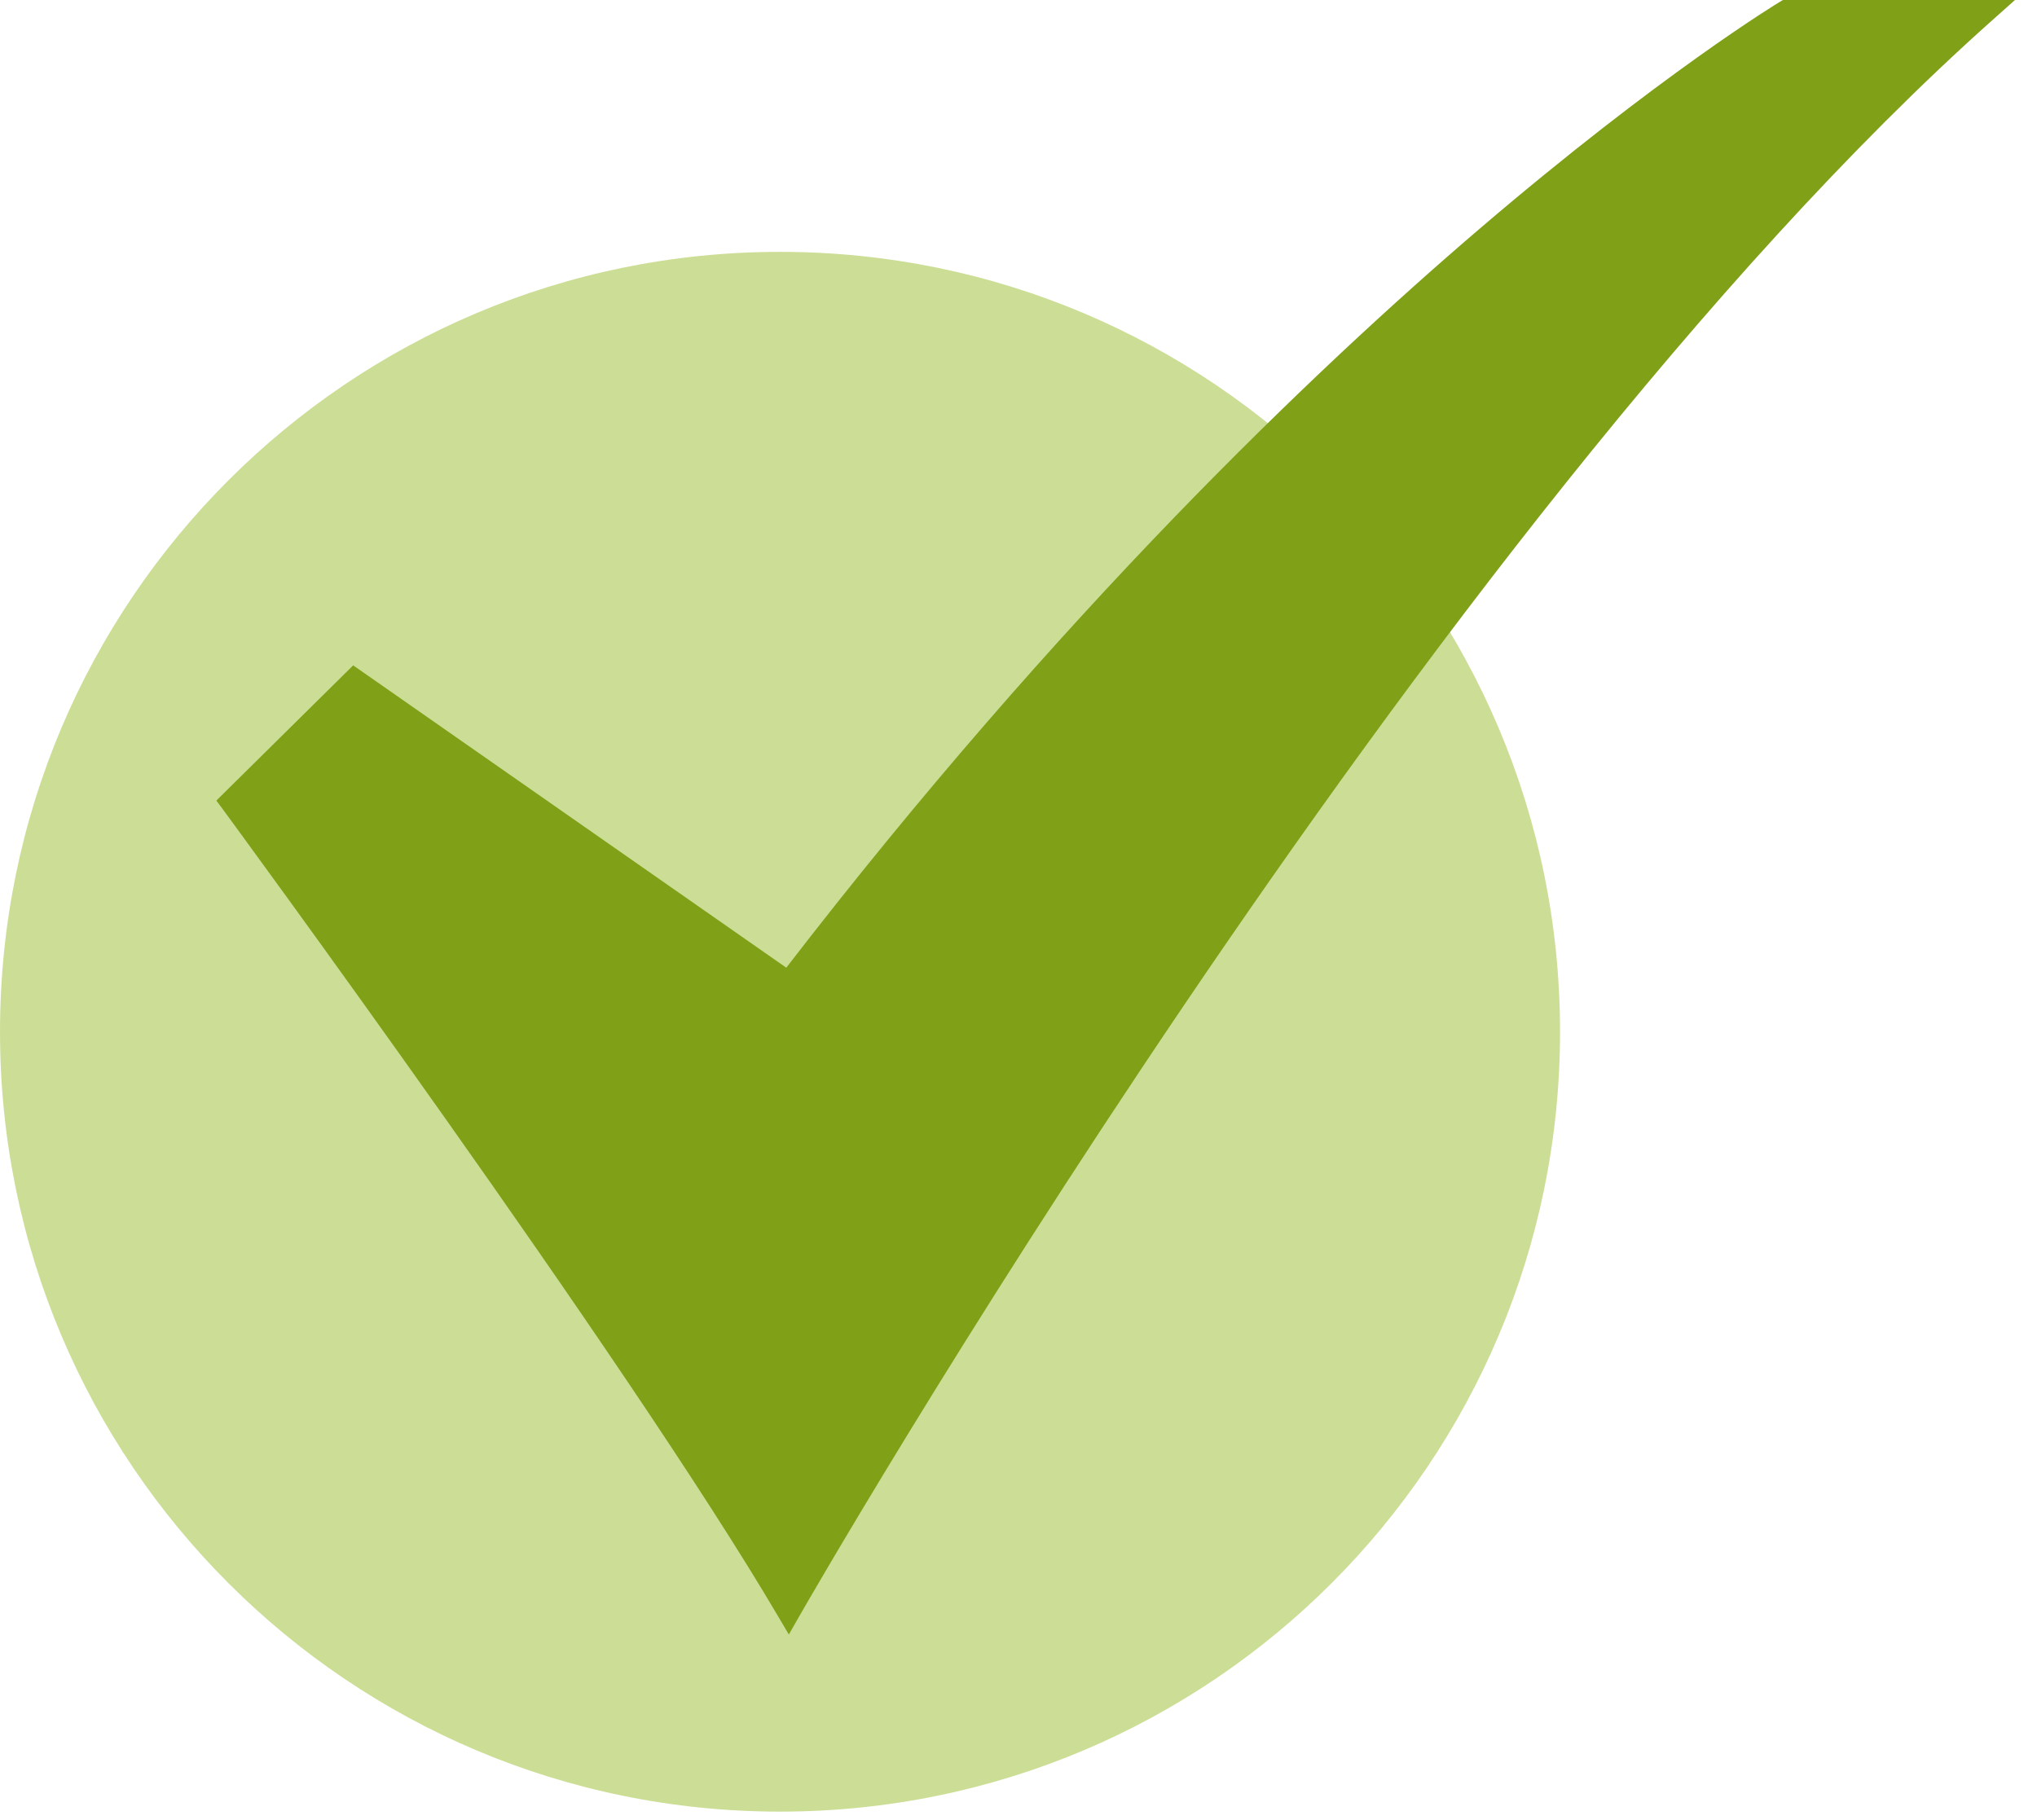 <svg width="47" height="42" viewBox="0 0 47 42" fill="none" xmlns="http://www.w3.org/2000/svg">
<path d="M17.997 41.806C27.937 41.806 35.995 33.749 35.995 23.809C35.995 13.869 27.937 5.812 17.997 5.812C8.058 5.812 0 13.869 0 23.809C0 33.749 8.058 41.806 17.997 41.806Z" fill="#CCDE96"/>
<path d="M18.201 37.719L17.972 37.331C14.486 31.39 5.219 18.782 5.126 18.655L4.992 18.474L8.149 15.354L18.142 22.331C24.434 14.167 30.304 8.559 34.133 5.284C38.321 1.702 41.047 0.053 41.075 0.037L41.137 0H46.492L45.98 0.456C32.825 12.173 18.566 37.077 18.424 37.328L18.201 37.719Z" fill="#7FA017"/>
</svg>
